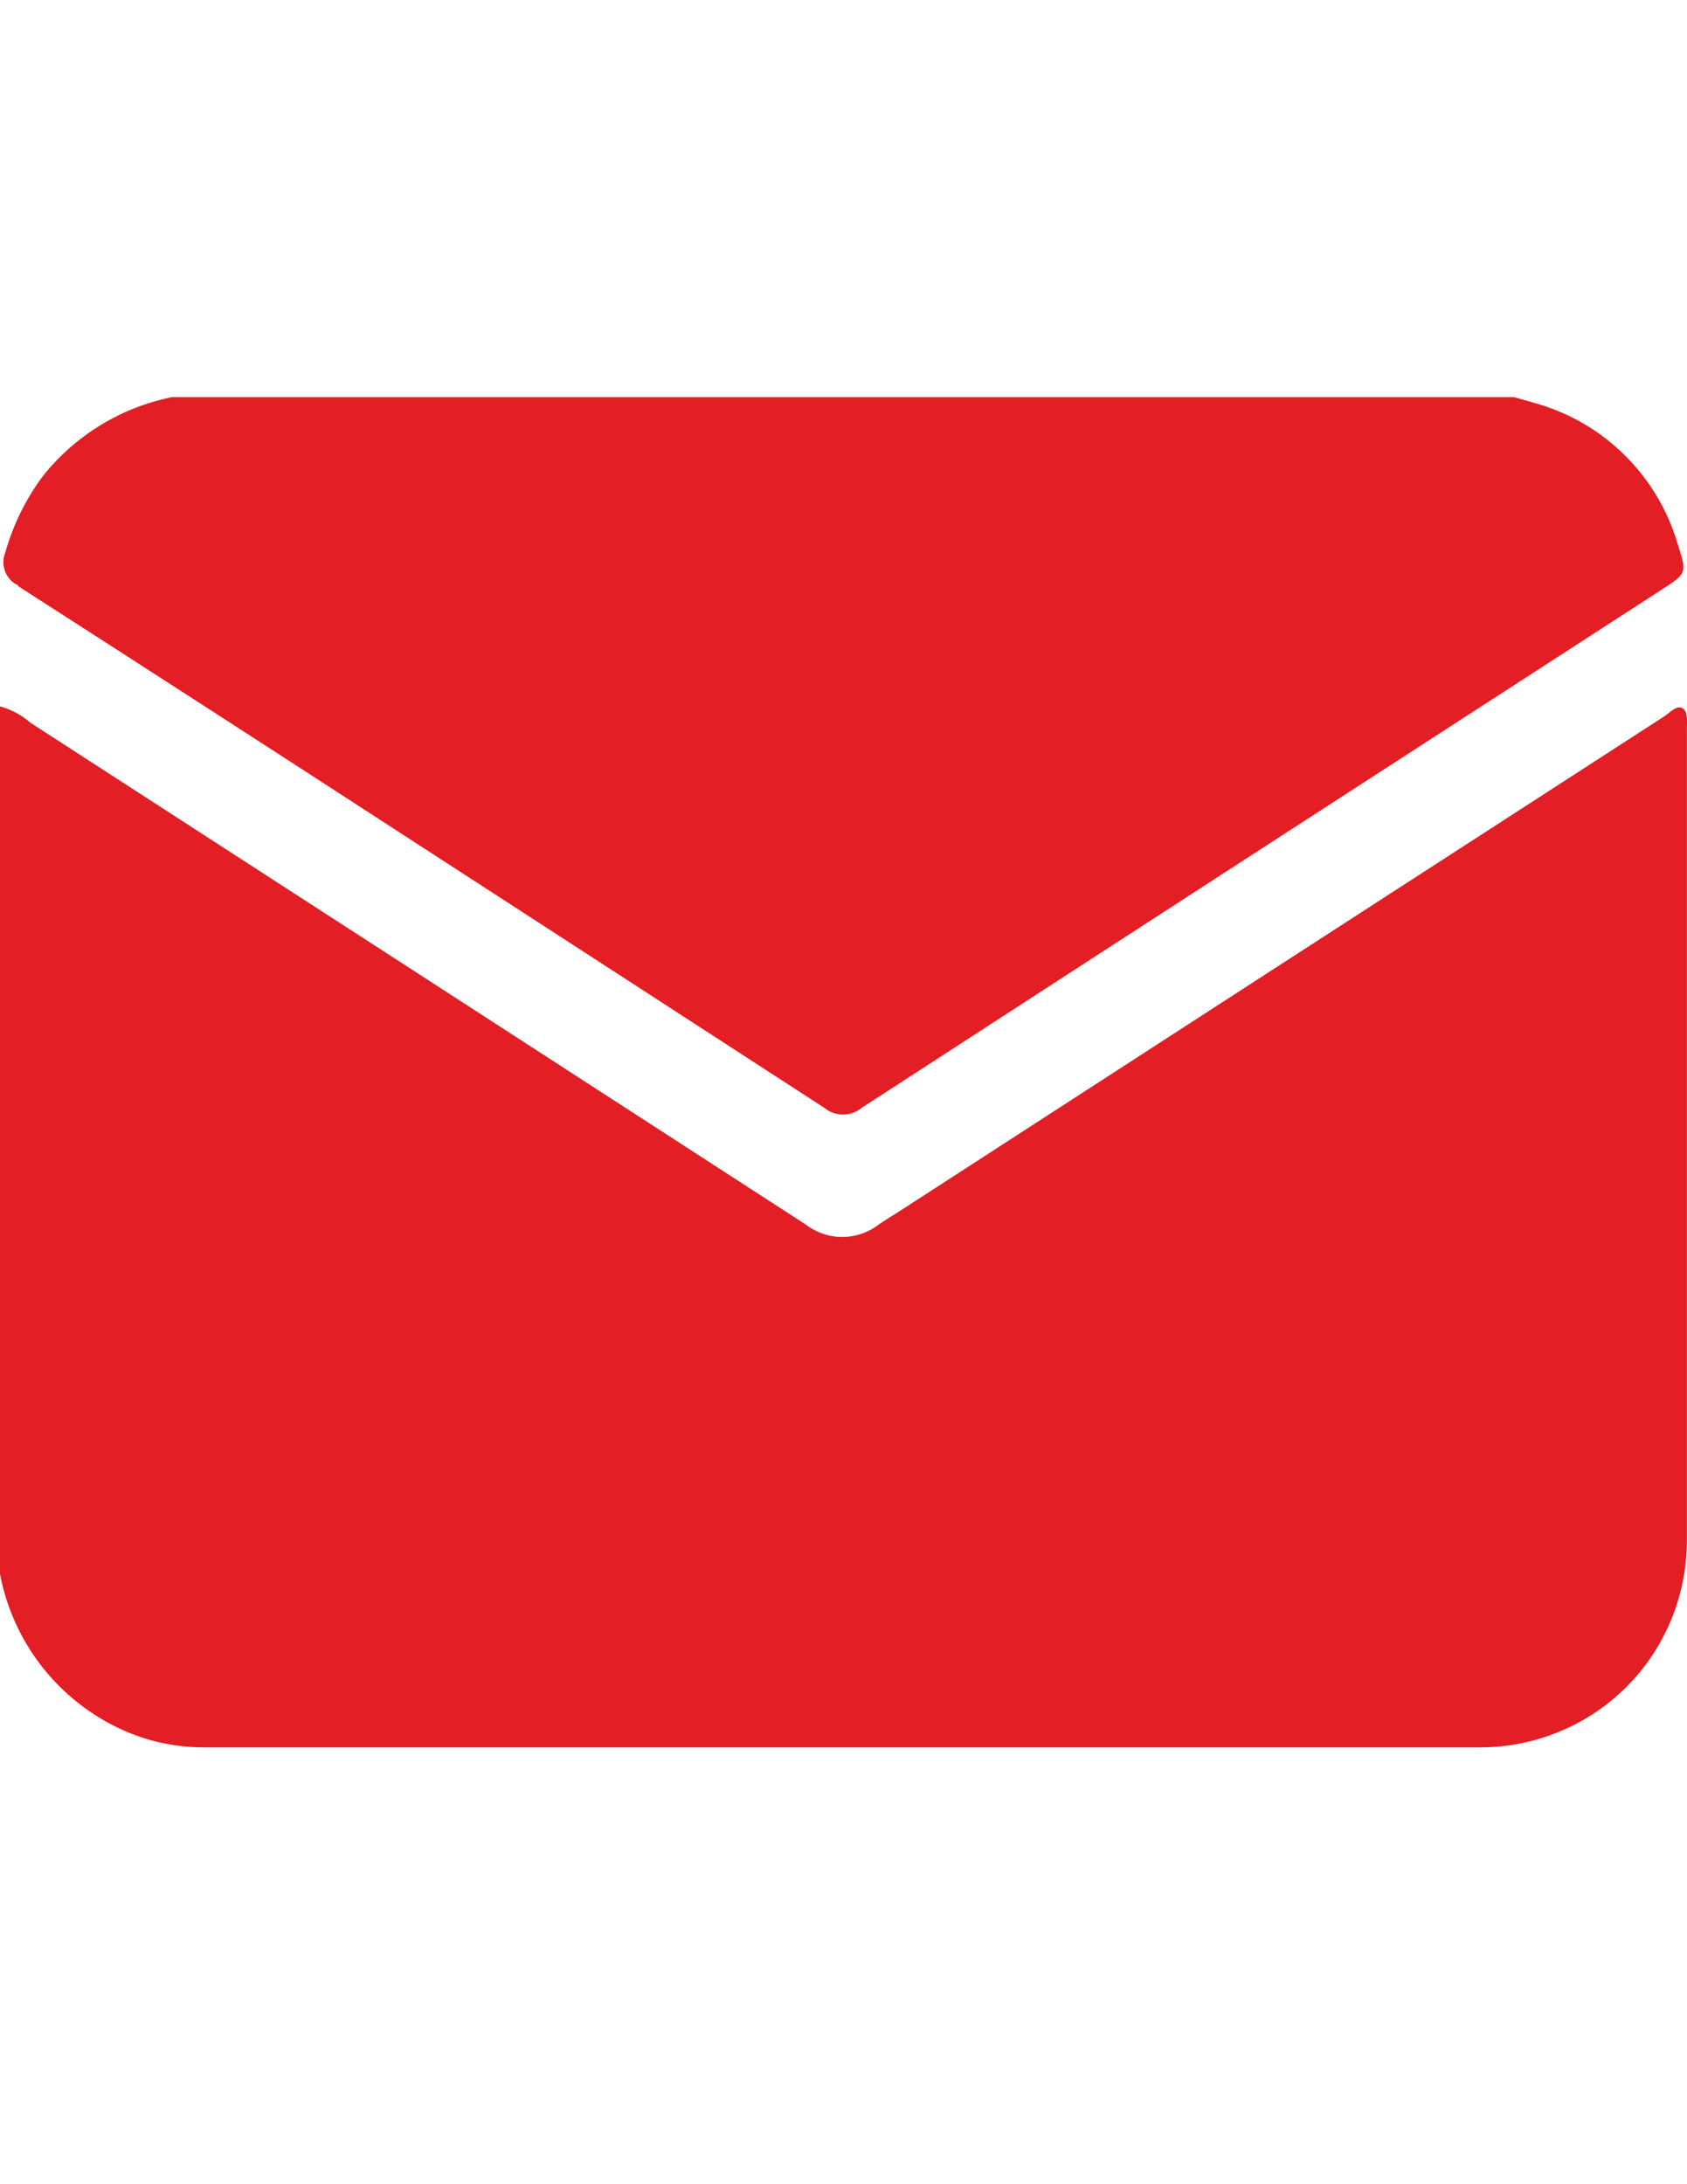 <svg width="17" height="22" viewBox="0 0 17 22" fill="none" xmlns="http://www.w3.org/2000/svg">
<path d="M16.999 7.335C16.999 10.063 16.999 12.793 16.999 15.524C16.997 16.073 16.779 16.6 16.392 16.989C16.004 17.377 15.478 17.597 14.929 17.6C10.637 17.6 6.344 17.6 2.05 17.6C1.694 17.6 1.345 17.504 1.038 17.323C0.77 17.167 0.538 16.955 0.359 16.701C0.18 16.447 0.057 16.158 0 15.853V7.115C0.113 7.146 0.218 7.202 0.307 7.28C2.911 8.963 5.514 10.648 8.118 12.333C8.224 12.415 8.354 12.459 8.487 12.459C8.621 12.459 8.75 12.415 8.856 12.333C8.92 12.289 8.986 12.25 9.05 12.209C11.624 10.543 14.198 8.878 16.773 7.214C16.83 7.177 16.891 7.102 16.951 7.132C17.011 7.162 16.999 7.262 16.999 7.335ZM0.183 5.904C1.521 6.763 2.859 7.627 4.195 8.494C5.565 9.382 6.937 10.27 8.306 11.158C8.359 11.202 8.426 11.226 8.495 11.226C8.564 11.226 8.631 11.202 8.684 11.158C11.37 9.416 14.057 7.677 16.745 5.939C16.997 5.776 17.001 5.774 16.907 5.483C16.808 5.144 16.625 4.835 16.374 4.587C16.124 4.338 15.814 4.158 15.474 4.062C15.401 4.039 15.327 4.021 15.254 4H1.734C1.221 4.103 0.76 4.384 0.433 4.794C0.26 5.026 0.131 5.288 0.053 5.566C0.028 5.627 0.028 5.696 0.052 5.757C0.076 5.819 0.123 5.869 0.183 5.896V5.904Z" fill="#E31E24"/>
</svg>
